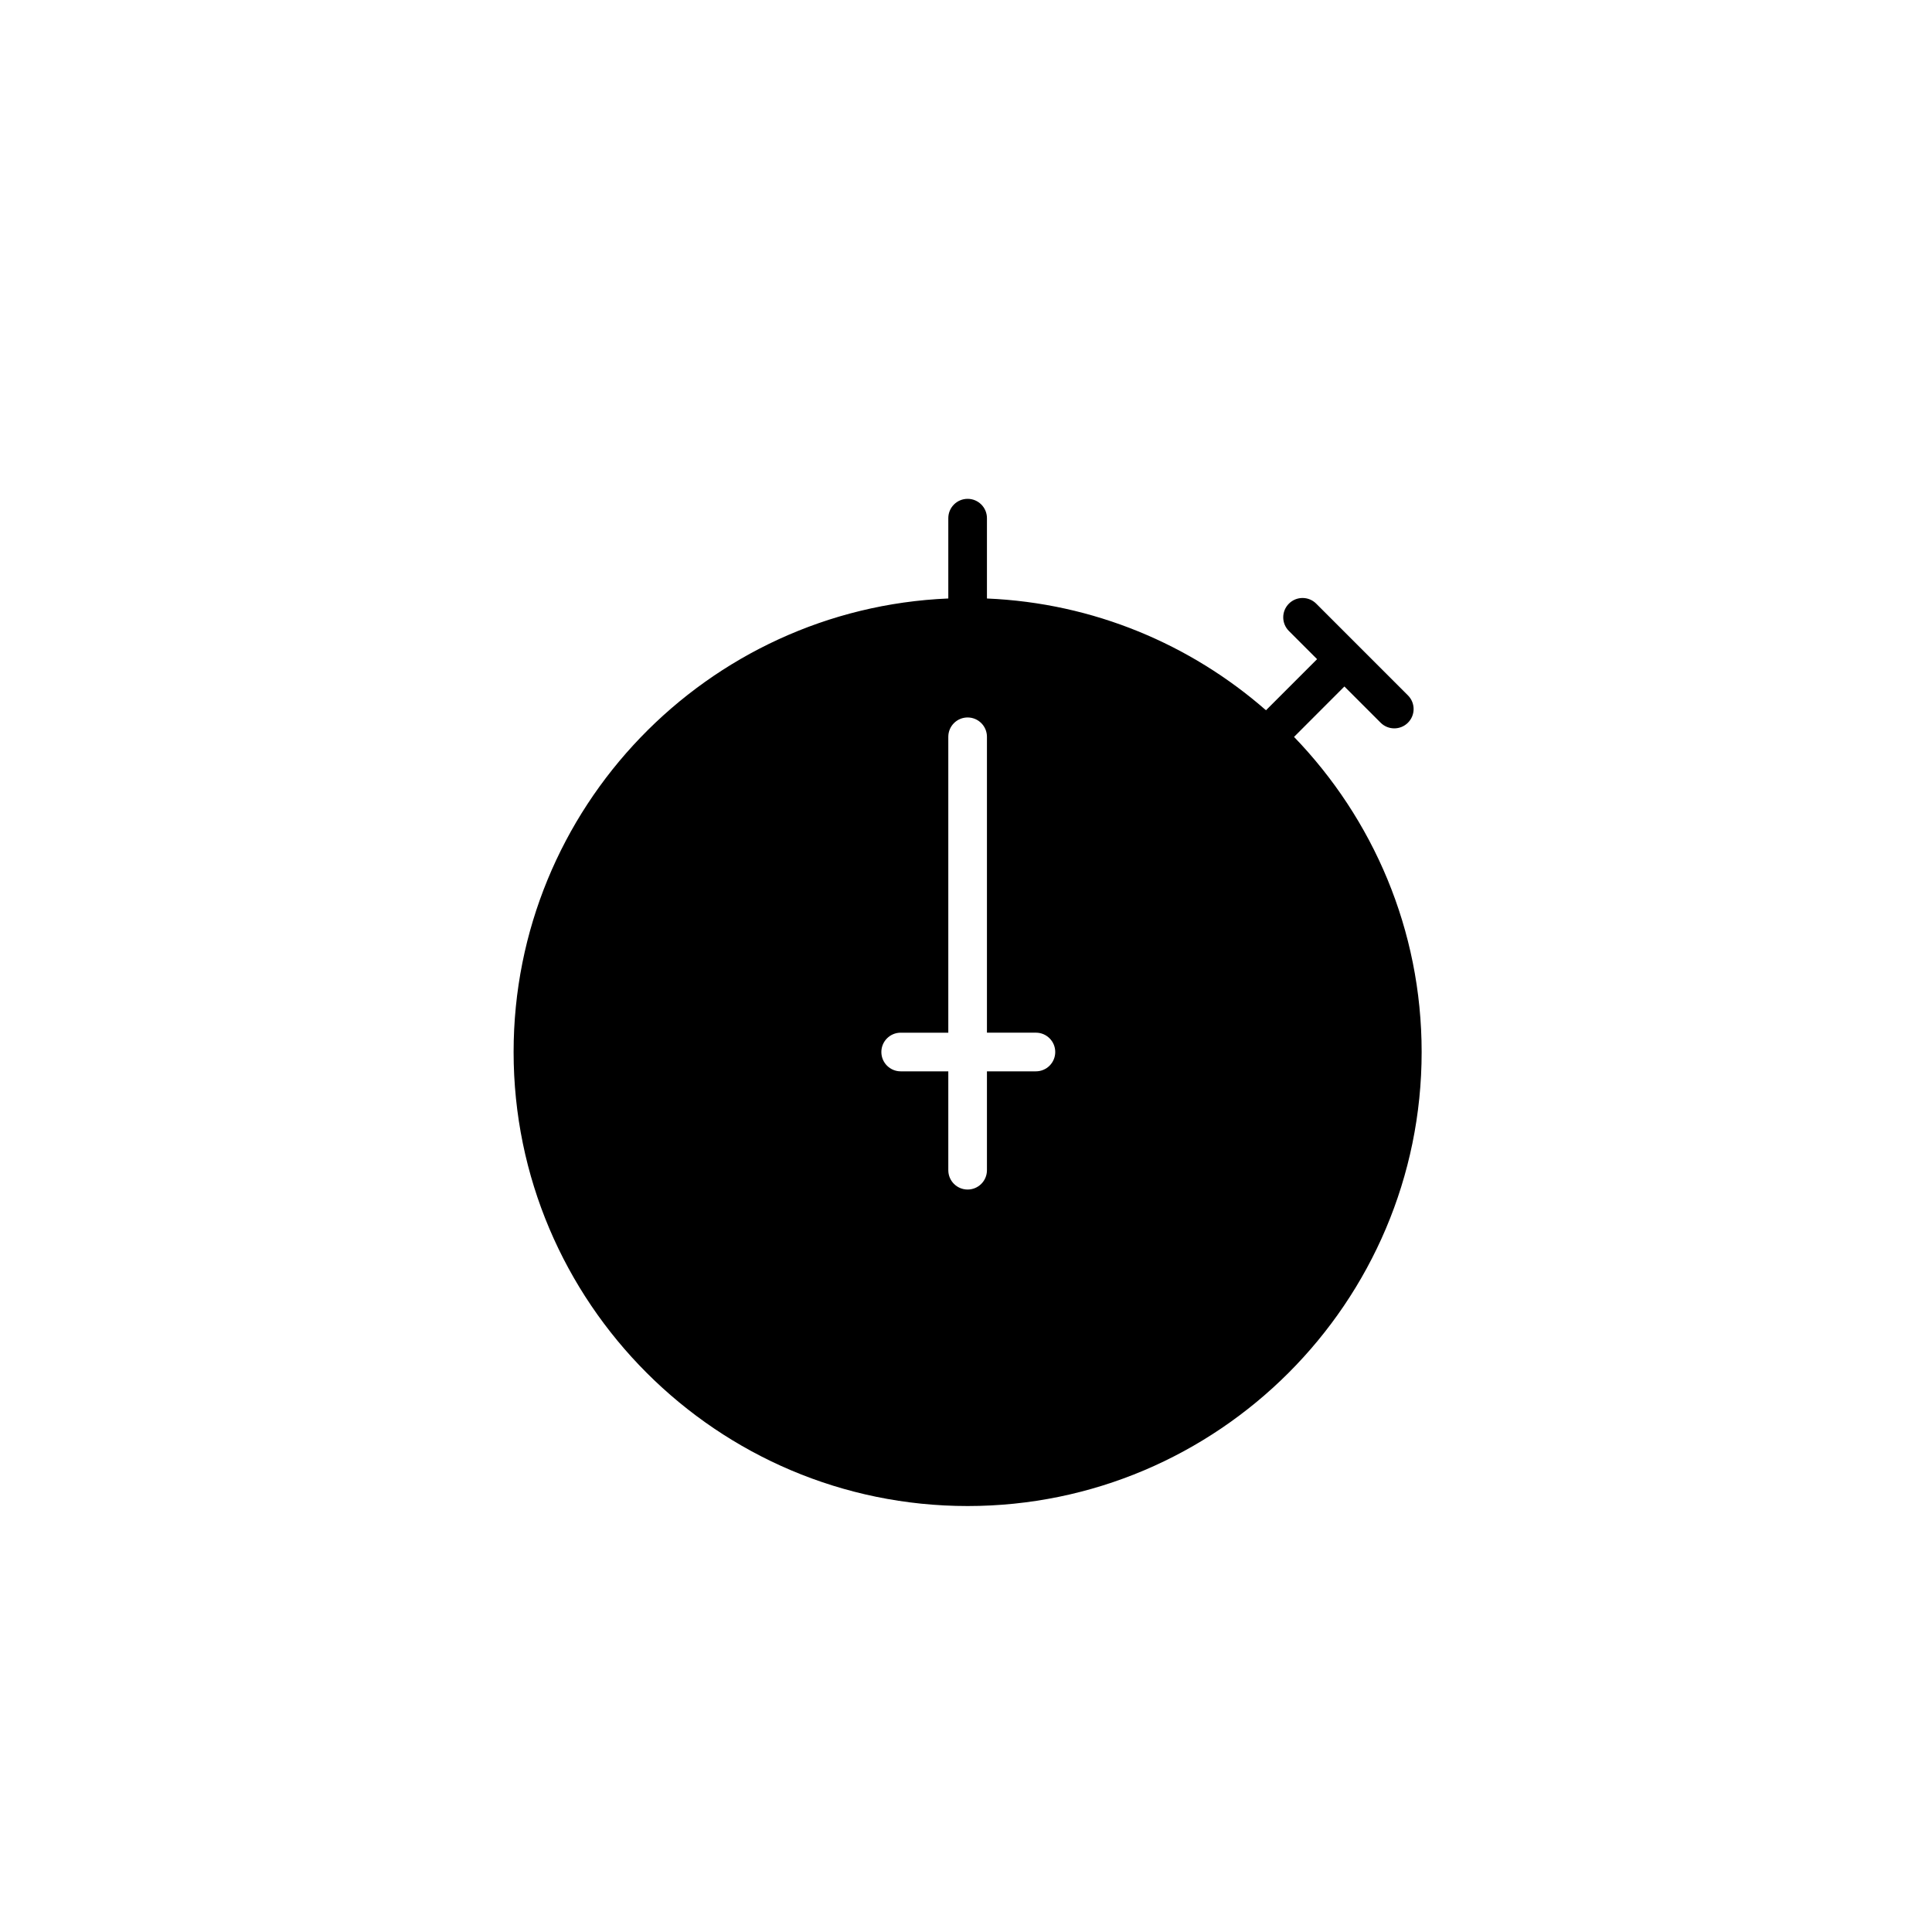 <?xml version="1.0" encoding="utf-8"?>
<!-- Generator: Adobe Illustrator 16.0.0, SVG Export Plug-In . SVG Version: 6.00 Build 0)  -->
<!DOCTYPE svg PUBLIC "-//W3C//DTD SVG 1.1//EN" "http://www.w3.org/Graphics/SVG/1.1/DTD/svg11.dtd">
<svg version="1.1" id="Layer_1" xmlns="http://www.w3.org/2000/svg" xmlns:xlink="http://www.w3.org/1999/xlink" x="0px" y="0px"
	 width="100px" height="100px" viewBox="0 0 100 100" enable-background="new 0 0 100 100" xml:space="preserve">
<g>
	<path d="M66.979,38.142l2.607-2.61l1.875,1.875c0.195,0.195,0.451,0.293,0.707,0.293s0.512-0.098,0.707-0.293
		c0.391-0.391,0.391-1.023,0-1.414l-4.748-4.748c-0.391-0.391-1.023-0.391-1.414,0s-0.391,1.023,0,1.414l1.459,1.459l-2.645,2.645
		c-3.898-3.409-8.926-5.553-14.443-5.785V26.82c0-0.552-0.447-1-1-1s-1,0.448-1,1v4.157c-12.496,0.526-22.5,10.852-22.5,23.475
		c0,12.958,10.541,23.5,23.5,23.5c12.957,0,23.5-10.542,23.5-23.5C73.584,48.121,71.062,42.371,66.979,38.142z M53.619,55.452
		h-2.535v5.118c0,0.552-0.447,1-1,1s-1-0.448-1-1v-5.118h-2.465c-0.553,0-1-0.448-1-1s0.447-1,1-1h2.465V38.136c0-0.552,0.447-1,1-1
		s1,0.448,1,1v15.315h2.535c0.553,0,1,0.448,1,1S54.172,55.452,53.619,55.452z"/>
</g>
</svg>
